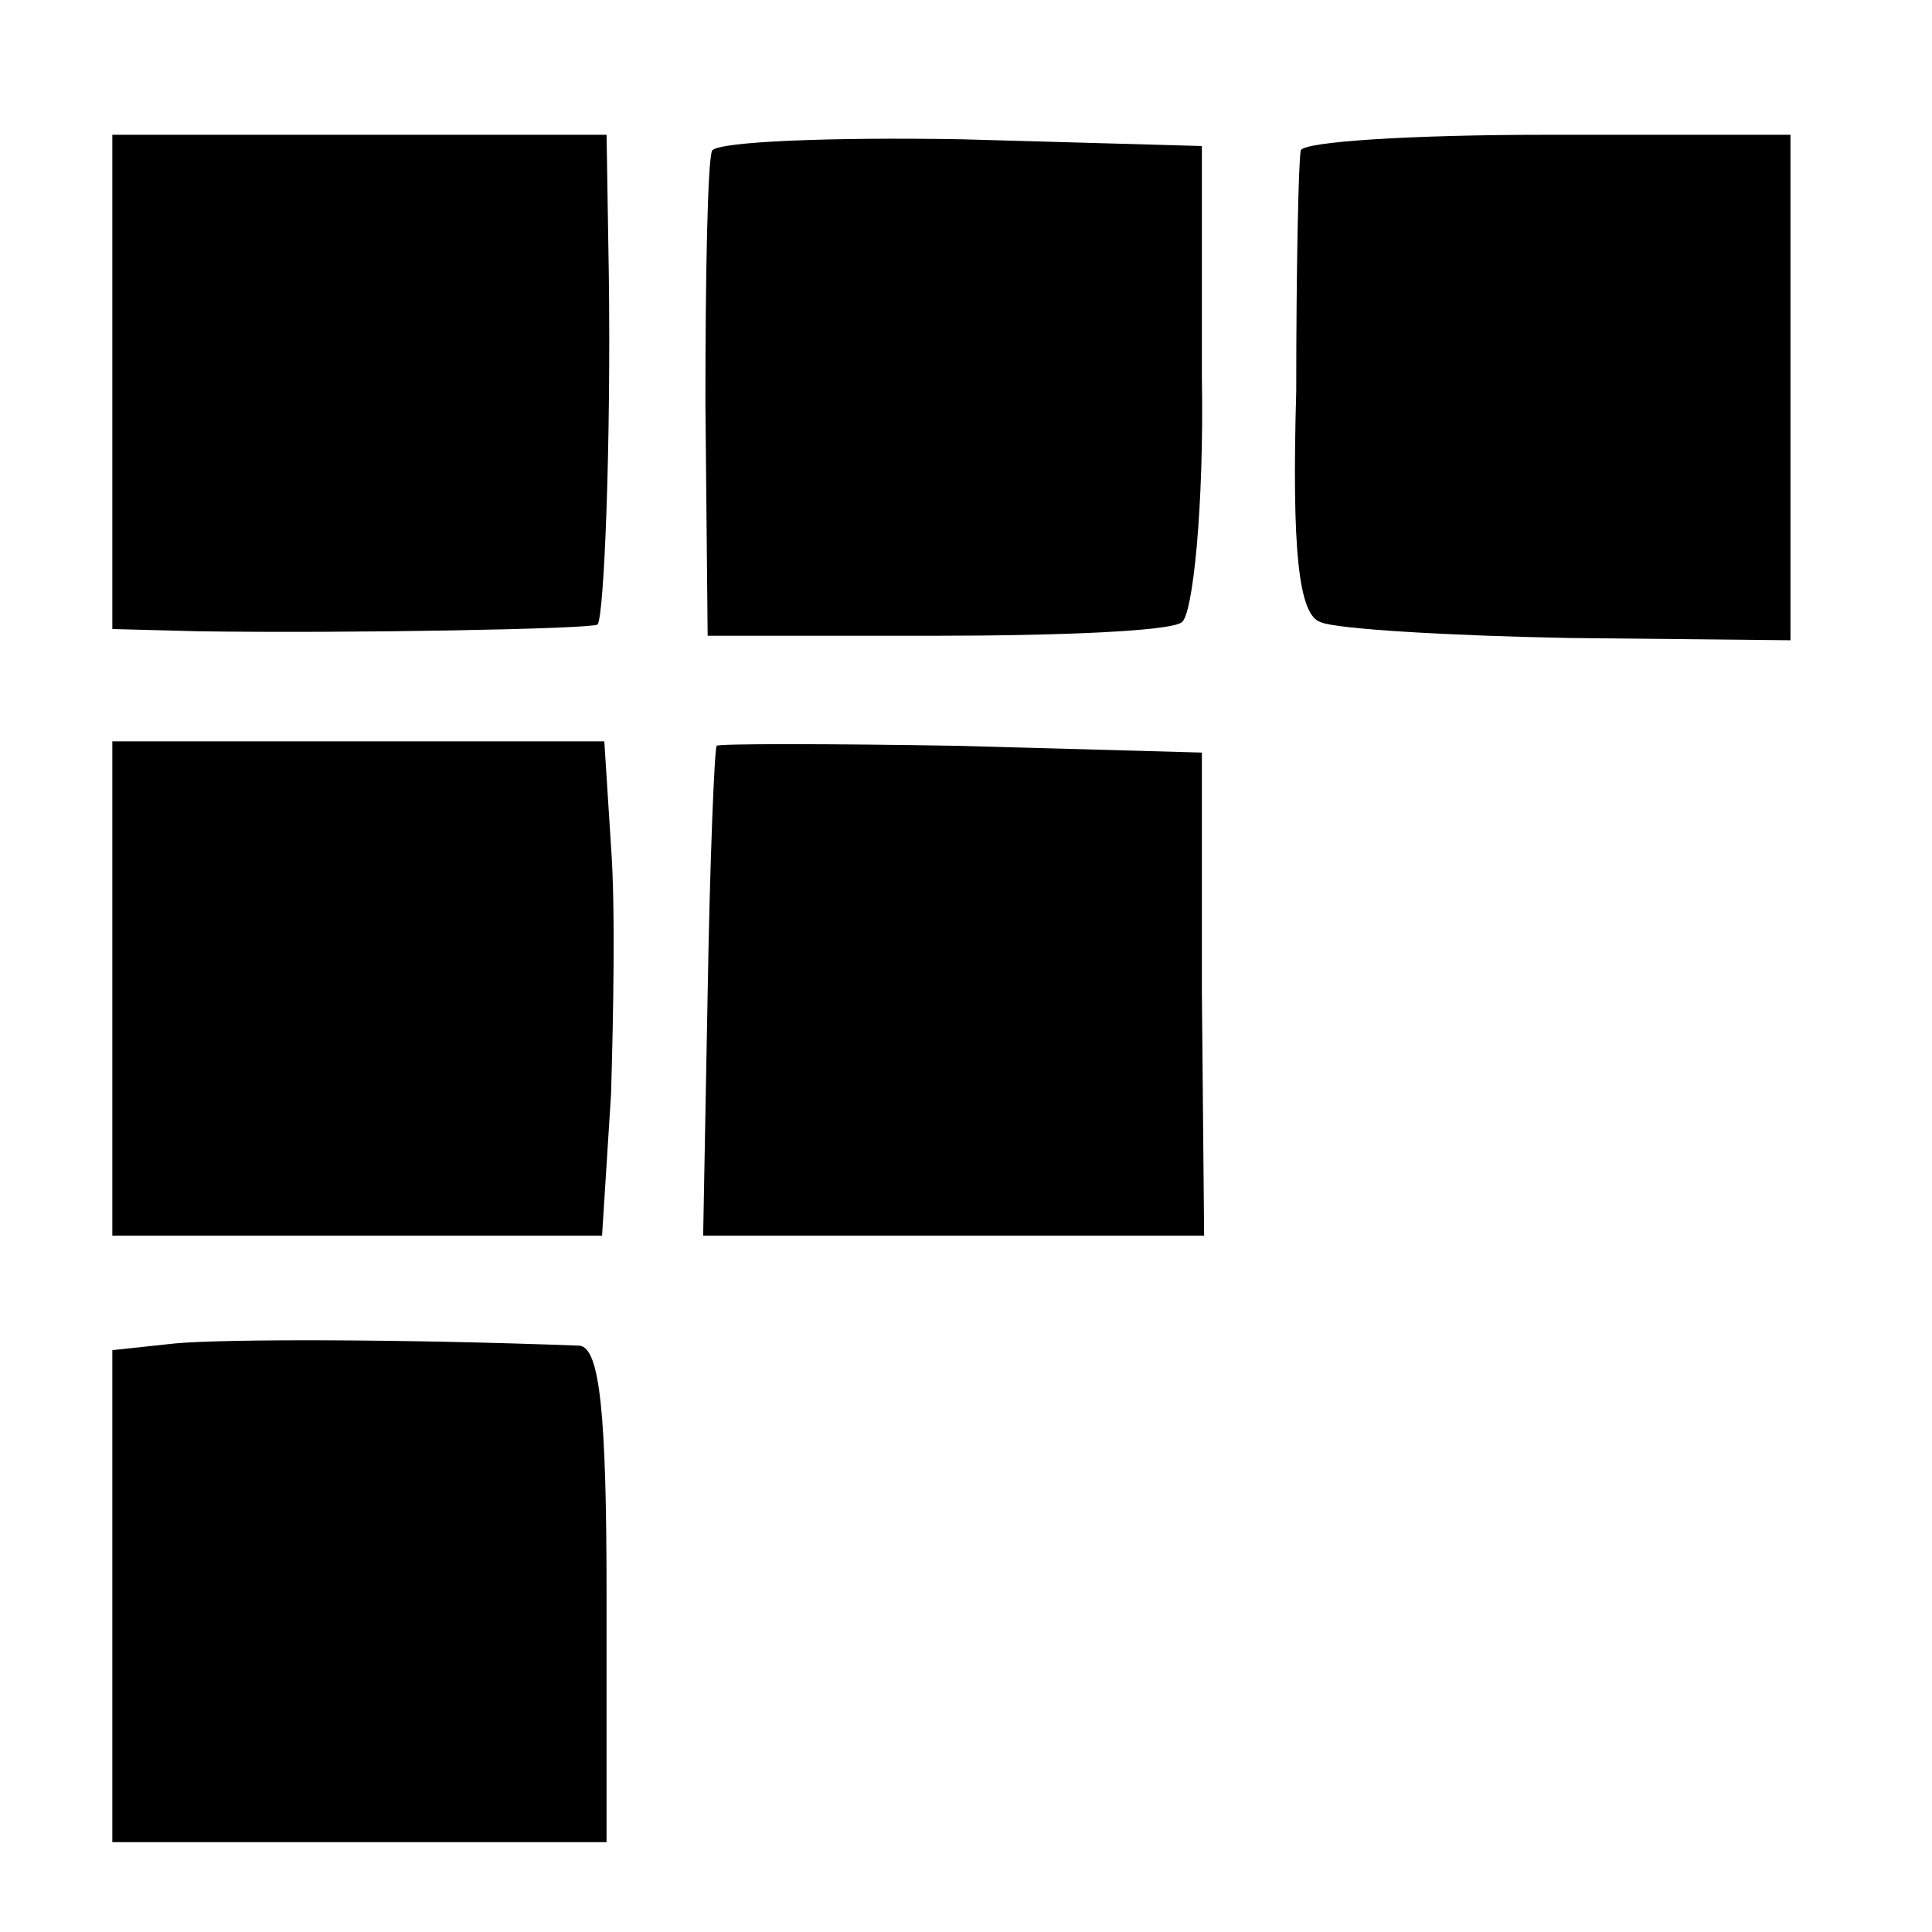 <?xml version="1.0" standalone="no"?>
<!DOCTYPE svg PUBLIC "-//W3C//DTD SVG 20010904//EN"
 "http://www.w3.org/TR/2001/REC-SVG-20010904/DTD/svg10.dtd">
<svg version="1.0" xmlns="http://www.w3.org/2000/svg"
 width="86pt" height="86pt" viewBox="0 0 86 86"
 preserveAspectRatio="xMidYMid meet">
<g transform="translate(0,86) scale(0.1,-0.1)"
fill="#000000" stroke="none">
<path d="M50 690 l0 -110 38 -1 c67 -1 175 1 178 3 3 4 6 82 5 156 l-1 62
-110 0 -110 0 0 -110z"/>
<path d="M317 793 c-2 -4 -3 -55 -3 -112 l1 -104 101 0 c55 0 105 2 110 6 5 3
10 52 9 109 l0 103 -107 3 c-58 1 -108 -1 -111 -5z"/>
<path d="M579 793 c-1 -5 -2 -52 -2 -107 -2 -71 1 -100 11 -103 7 -3 57 -6
111 -7 l98 -1 0 113 0 112 -109 0 c-59 0 -108 -3 -109 -7z"/>
<path d="M50 420 l0 -110 109 0 109 0 4 63 c1 34 2 83 0 110 l-3 47 -110 0
-109 0 0 -110z"/>
<path d="M319 528 c-1 -2 -3 -51 -4 -110 l-2 -108 111 0 112 0 -1 108 0 107
-108 3 c-59 1 -108 1 -108 0z"/>
<path d="M78 262 l-28 -3 0 -110 0 -109 110 0 110 0 0 110 c0 81 -3 110 -12
111 -80 3 -158 3 -180 1z"/>
</g>
</svg>
